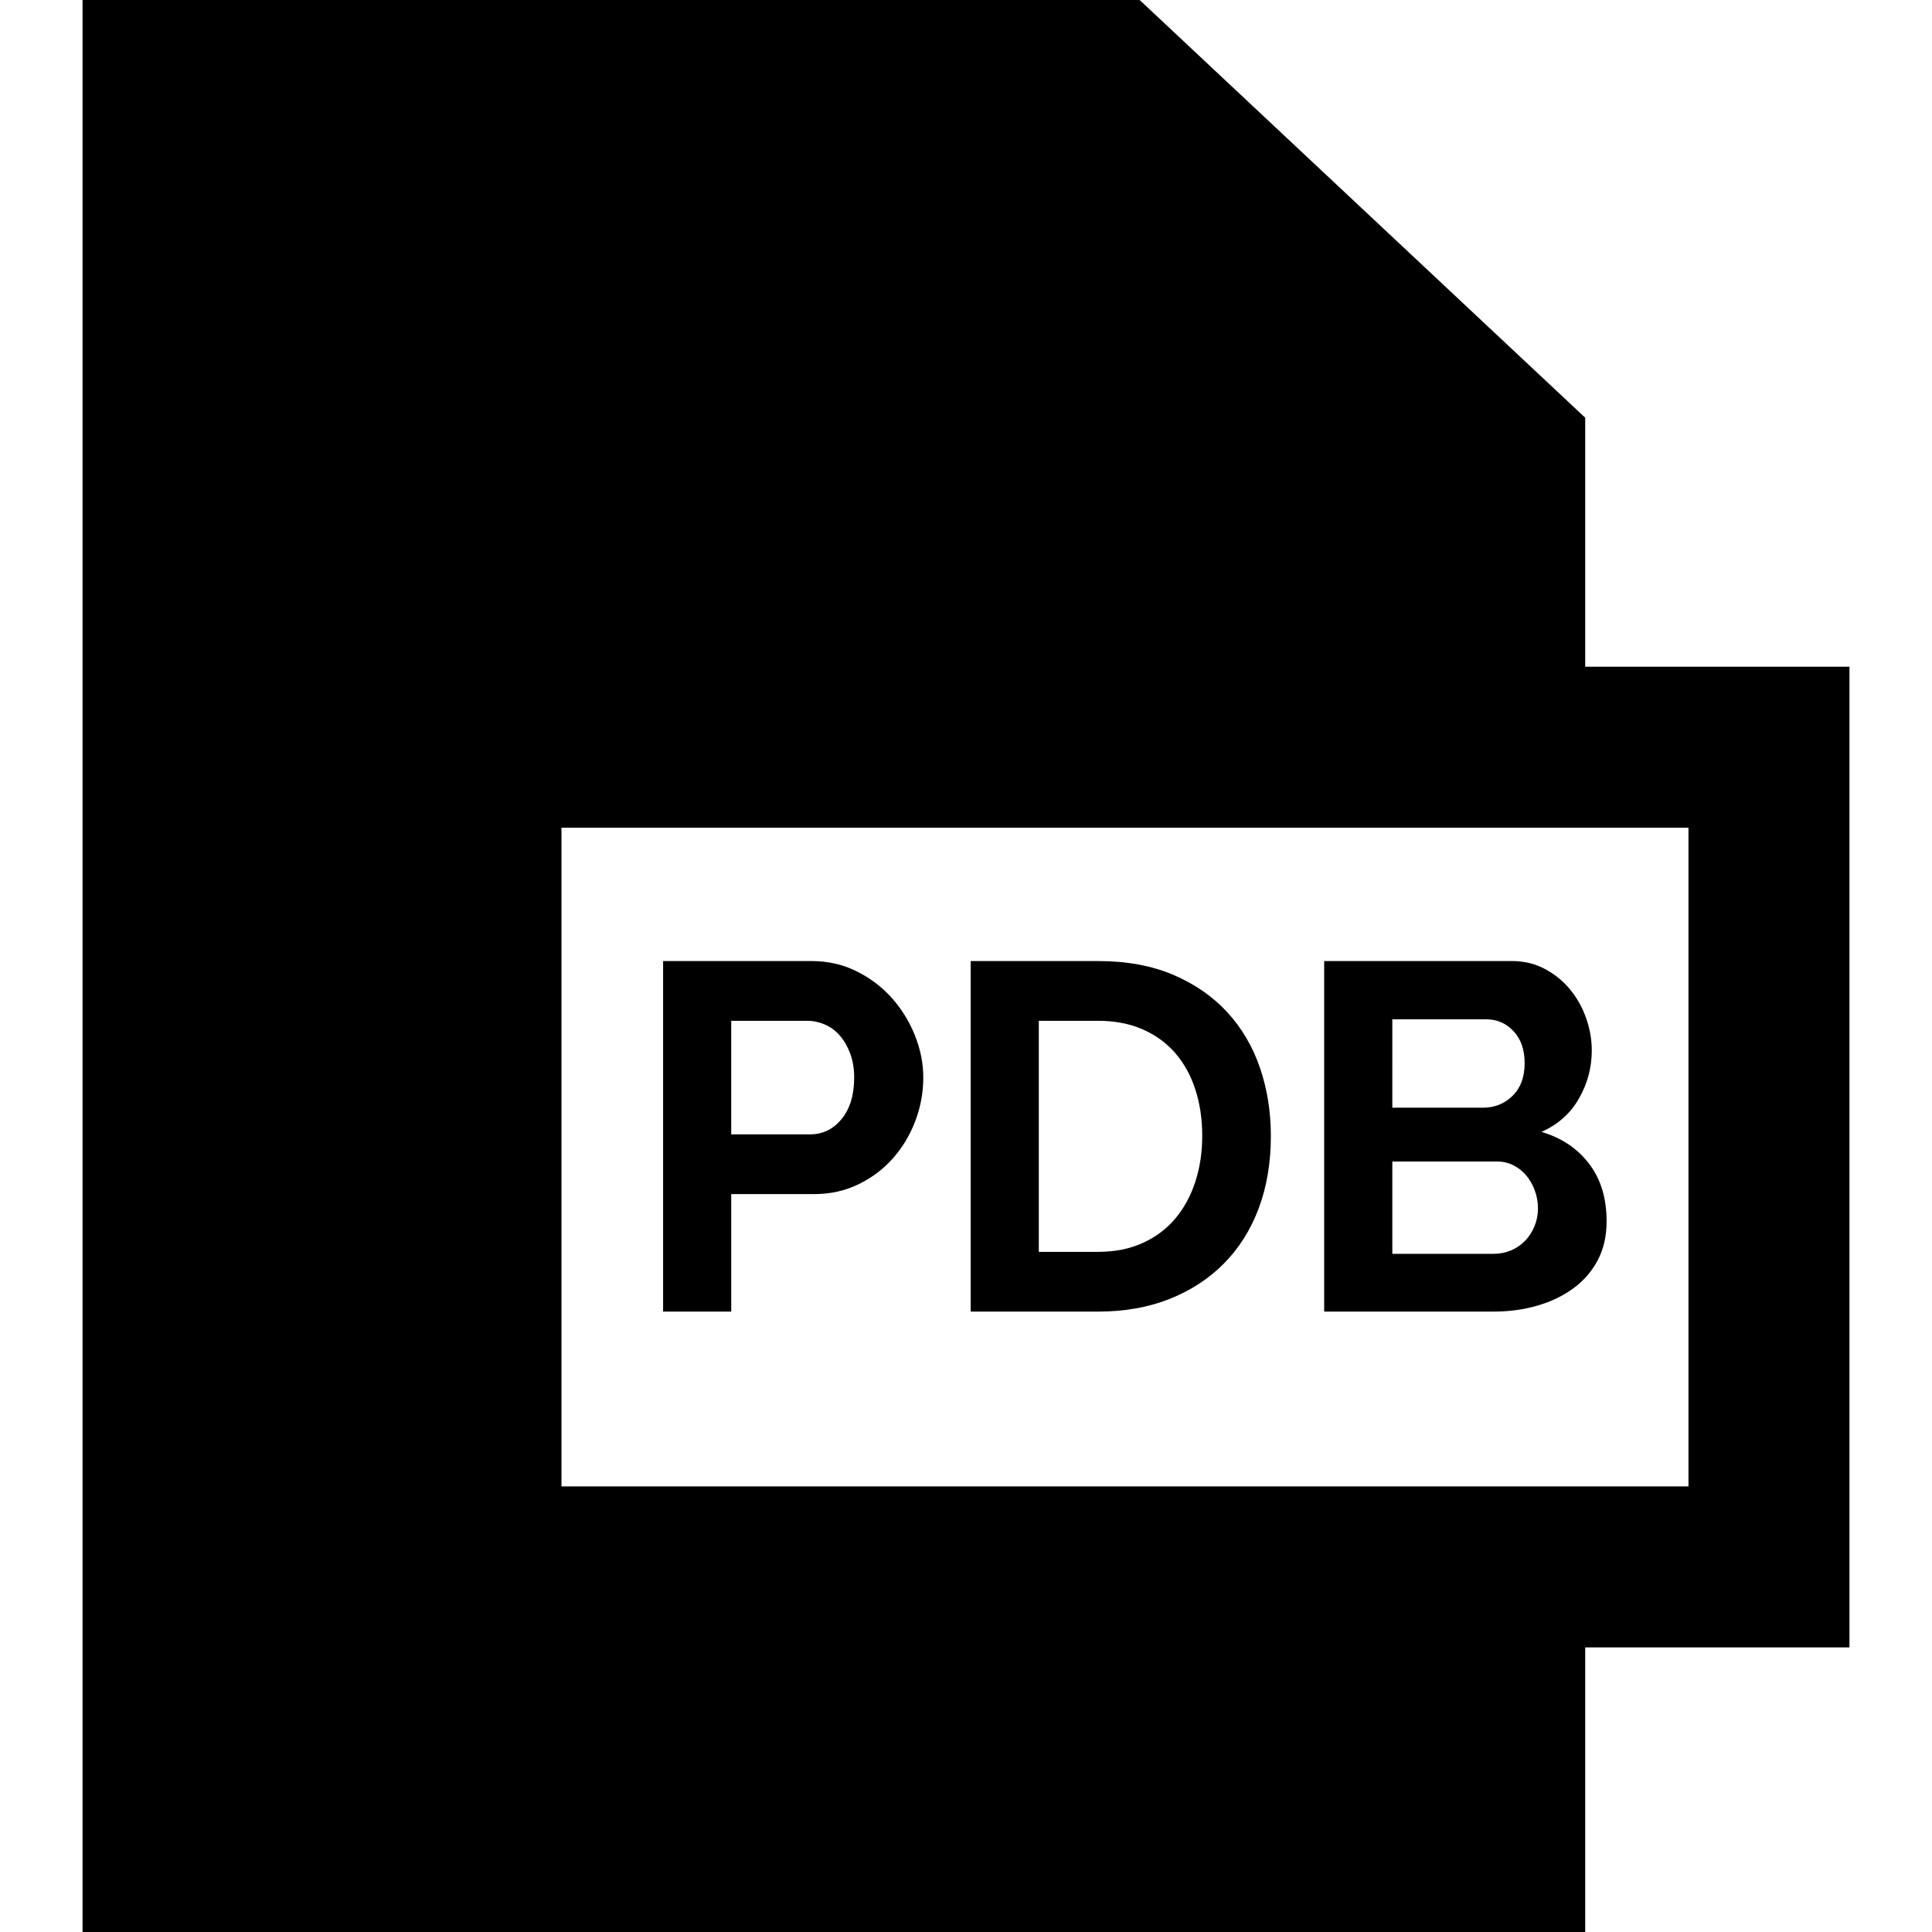 <?xml version="1.0" encoding="iso-8859-1"?>
<!-- Uploaded to: SVG Repo, www.svgrepo.com, Generator: SVG Repo Mixer Tools -->
<svg fill="#000000" height="800px" width="800px" version="1.1" id="Capa_1" xmlns="http://www.w3.org/2000/svg" xmlns:xlink="http://www.w3.org/1999/xlink" 
	 viewBox="0 0 360 360" xml:space="preserve">
<g id="XMLID_975_">
	<path id="XMLID_976_" d="M344.622,124.238h-49.244V77.834L212.355,0H15.378v360h280v-53.034h49.244V124.238z M314.622,276.966h-210
		V154.238h210V276.966z"/>
	<path id="XMLID_979_" d="M136.253,222.502h15.456c3.005,0,5.765-0.612,8.28-1.84c2.515-1.227,4.66-2.852,6.44-4.876
		c1.777-2.024,3.158-4.339,4.14-6.946c0.98-2.606,1.472-5.29,1.472-8.05c0-2.637-0.521-5.259-1.564-7.866
		c-1.044-2.606-2.484-4.936-4.324-6.992c-1.84-2.054-4.033-3.71-6.578-4.968c-2.546-1.257-5.321-1.886-8.326-1.886h-27.691v65.319
		h12.695V222.502z M136.253,190.21h14.168c1.105,0,2.192,0.229,3.267,0.689c1.072,0.46,2.008,1.15,2.806,2.07
		c0.797,0.92,1.44,2.04,1.932,3.358c0.49,1.319,0.736,2.806,0.736,4.462c0,3.251-0.782,5.827-2.346,7.728
		c-1.564,1.902-3.512,2.853-5.842,2.853h-14.721V190.21z"/>
	<path id="XMLID_982_" d="M217.901,242.052c3.956-1.564,7.345-3.773,10.166-6.624c2.82-2.852,4.982-6.286,6.486-10.304
		c1.502-4.017,2.254-8.511,2.254-13.479c0-4.477-0.676-8.693-2.023-12.649c-1.351-3.956-3.374-7.406-6.072-10.351
		c-2.7-2.943-6.058-5.274-10.074-6.992c-4.018-1.716-8.694-2.575-14.03-2.575h-23.735v65.319h23.735
		C209.514,244.398,213.945,243.615,217.901,242.052z M193.567,190.21h11.04c3.066,0,5.811,0.521,8.234,1.563
		c2.422,1.044,4.462,2.516,6.118,4.416c1.655,1.902,2.912,4.172,3.771,6.809c0.858,2.638,1.288,5.52,1.288,8.647
		c0,3.067-0.43,5.92-1.288,8.557c-0.859,2.638-2.102,4.922-3.725,6.854c-1.626,1.932-3.65,3.45-6.072,4.554
		c-2.424,1.104-5.198,1.656-8.326,1.656h-11.04V190.21z"/>
	<path id="XMLID_985_" d="M286.44,243.294c2.545-0.736,4.784-1.809,6.717-3.221c1.932-1.41,3.449-3.158,4.554-5.243
		c1.104-2.085,1.656-4.509,1.656-7.269c0-4.292-1.09-7.866-3.267-10.718c-2.178-2.852-5.138-4.83-8.878-5.934
		c3.066-1.349,5.396-3.419,6.992-6.211c1.594-2.79,2.392-5.779,2.392-8.97c0-2.023-0.354-4.032-1.058-6.025
		c-0.706-1.993-1.702-3.773-2.99-5.336c-1.288-1.564-2.852-2.837-4.691-3.818c-1.841-0.98-3.896-1.472-6.164-1.472h-34.96v65.319
		h31.556C281.181,244.398,283.895,244.029,286.44,243.294z M259.439,189.934h17.48c2.023,0,3.726,0.736,5.105,2.208
		c1.381,1.472,2.07,3.466,2.07,5.98c0,2.575-0.752,4.6-2.254,6.071c-1.504,1.473-3.328,2.208-5.474,2.208h-16.929V189.934z
		 M259.439,216.43h19.504c1.104,0,2.116,0.23,3.036,0.69c0.92,0.46,1.717,1.089,2.393,1.886c0.674,0.798,1.21,1.733,1.609,2.806
		c0.398,1.074,0.599,2.193,0.599,3.358c0,1.166-0.216,2.27-0.645,3.311c-0.43,1.044-1.012,1.948-1.748,2.714
		c-0.735,0.768-1.609,1.366-2.622,1.794c-1.012,0.431-2.102,0.645-3.266,0.645h-18.86V216.43z"/>
</g>
</svg>